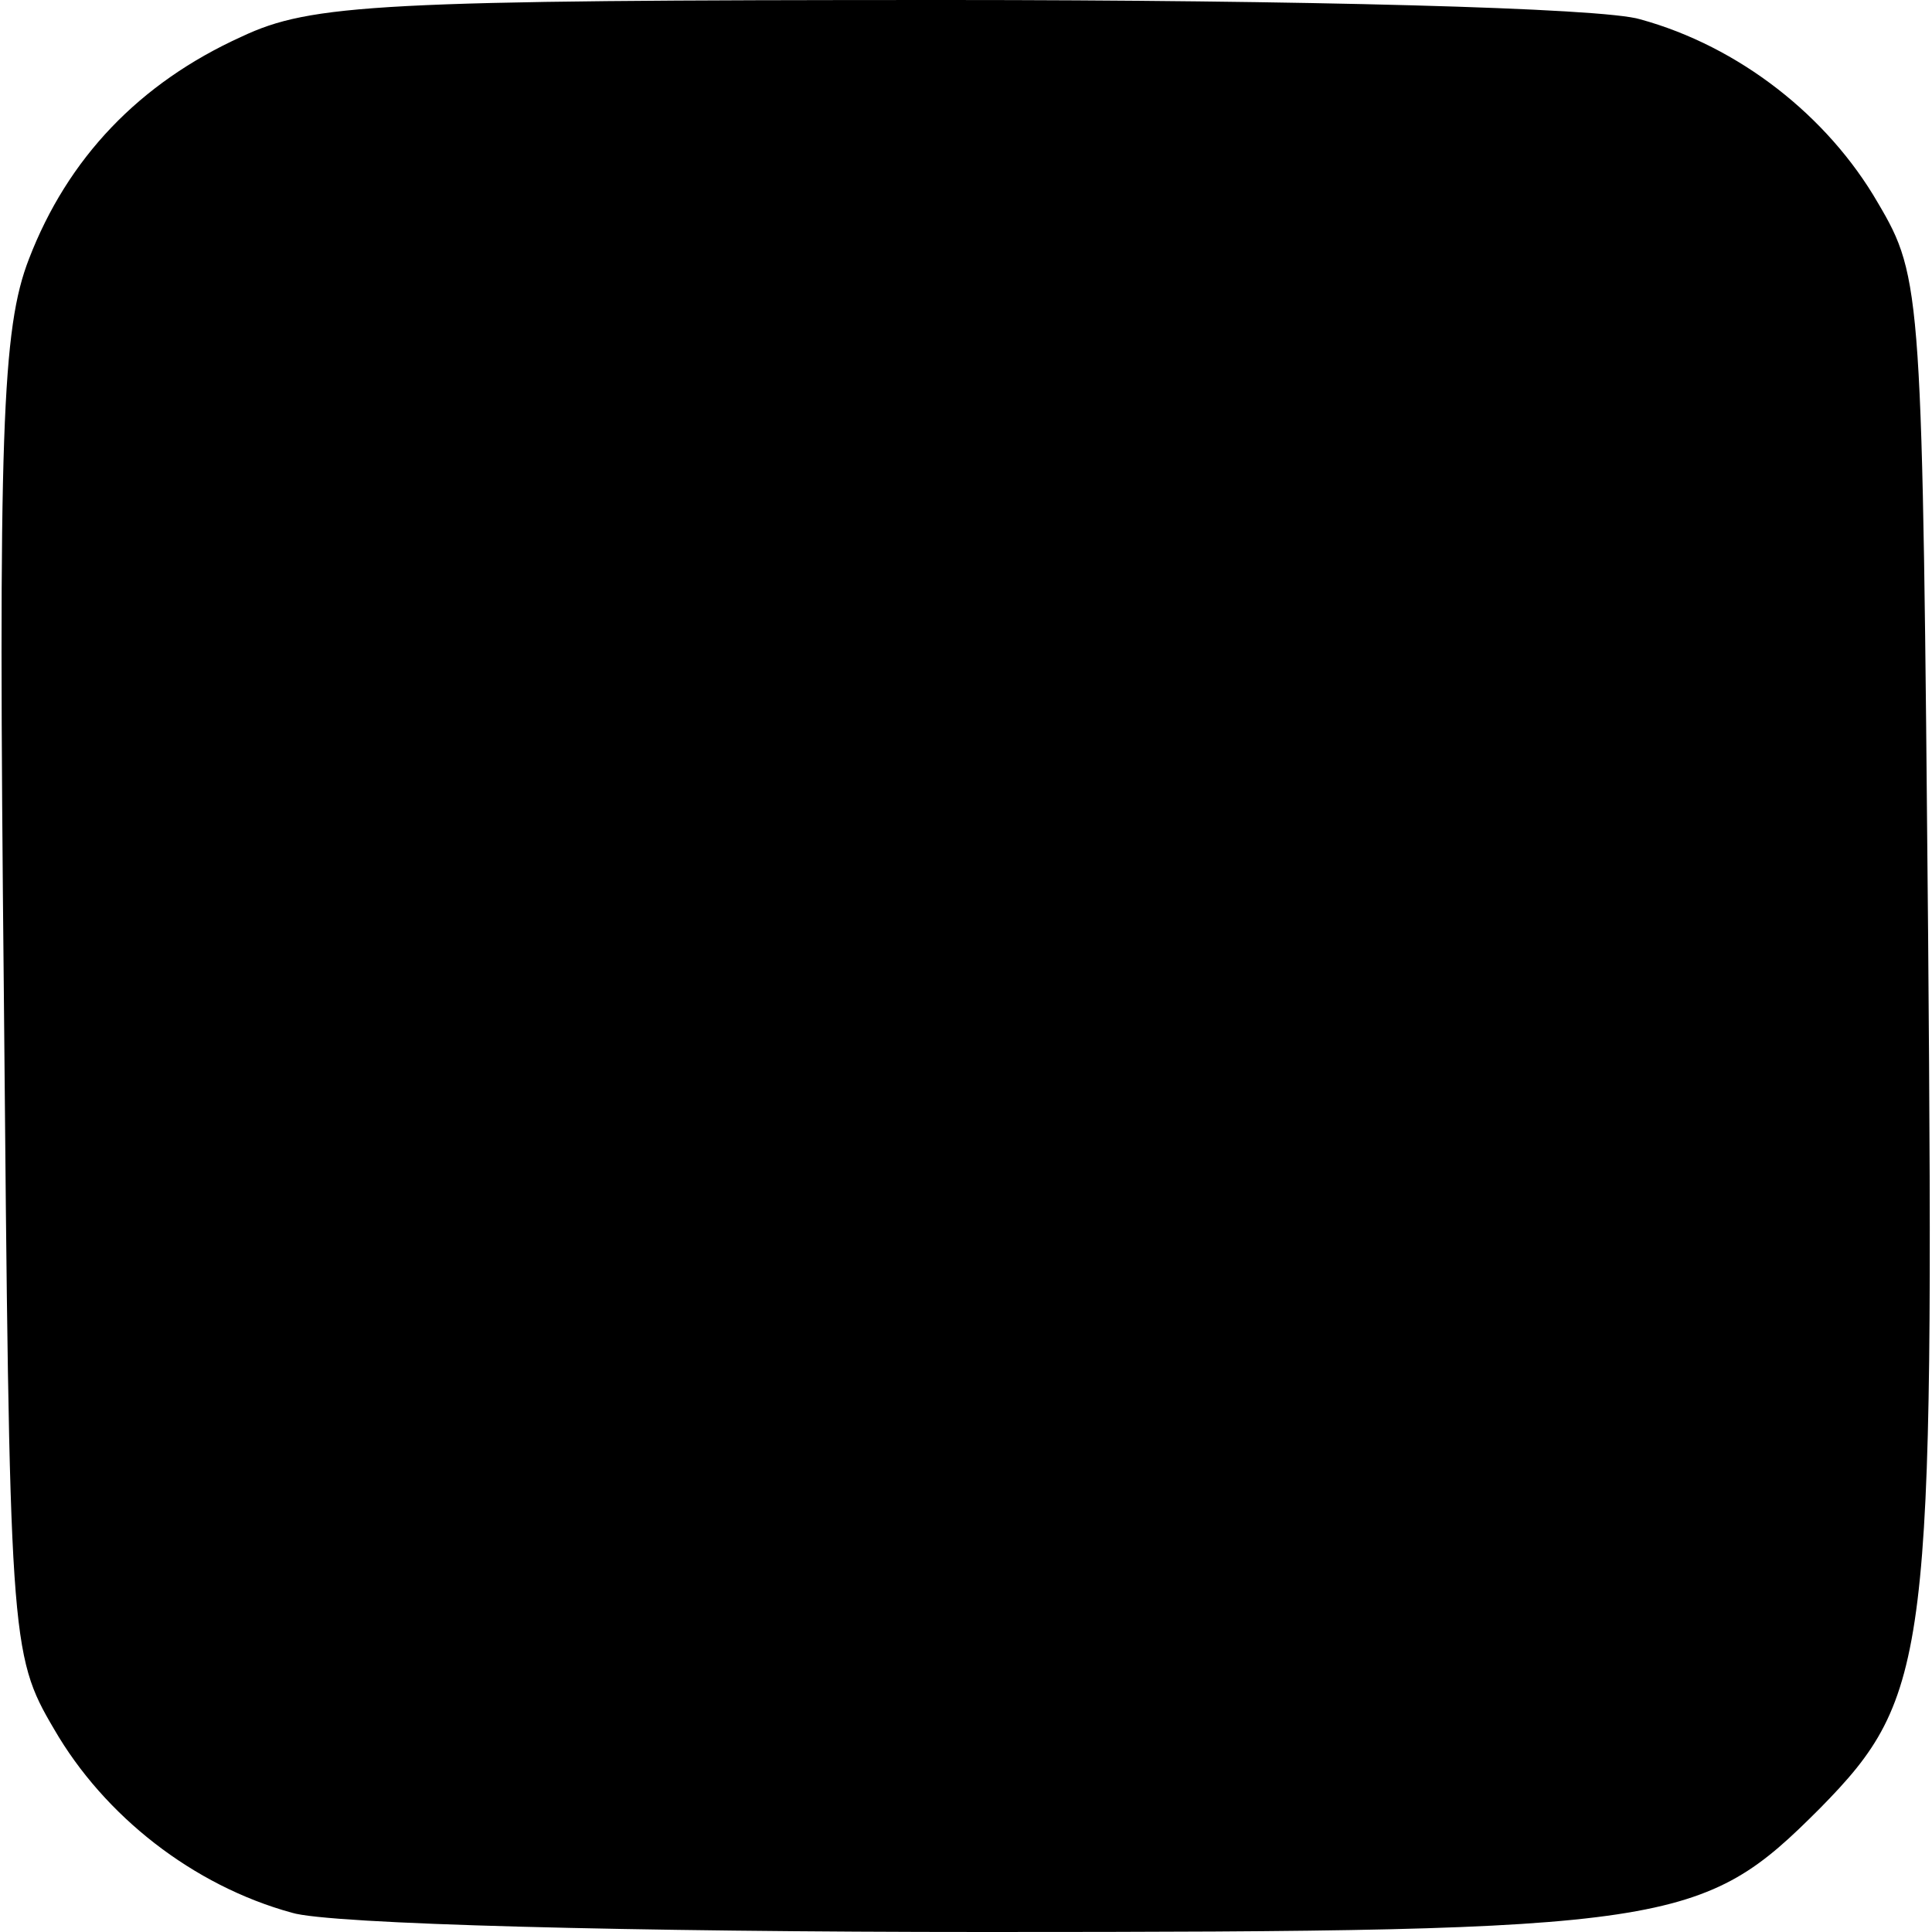 <?xml version="1.0" standalone="no"?>
<!DOCTYPE svg PUBLIC "-//W3C//DTD SVG 20010904//EN"
 "http://www.w3.org/TR/2001/REC-SVG-20010904/DTD/svg10.dtd">
<svg version="1.0" xmlns="http://www.w3.org/2000/svg"
 width="100pt" height="100pt" viewBox="0 0 100 100"
 preserveAspectRatio="xMidYMid meet">
<g transform="translate(0,100) scale(0.1,-0.1)"
fill="#000000" stroke="none">
<path d="M125 981 c-53 -24 -90 -63 -110 -115 -14 -36 -16 -89 -13 -381 3
-334 3 -341 26 -380 26 -45 72 -81 123 -95 19 -6 177 -10 359 -10 357 0 371 3
432 64 57 58 59 79 56 451 -3 334 -3 341 -26 380 -26 45 -72 81 -123 95 -19 6
-177 10 -359 10 -294 0 -329 -2 -365 -19z"/>
</g>
</svg>
